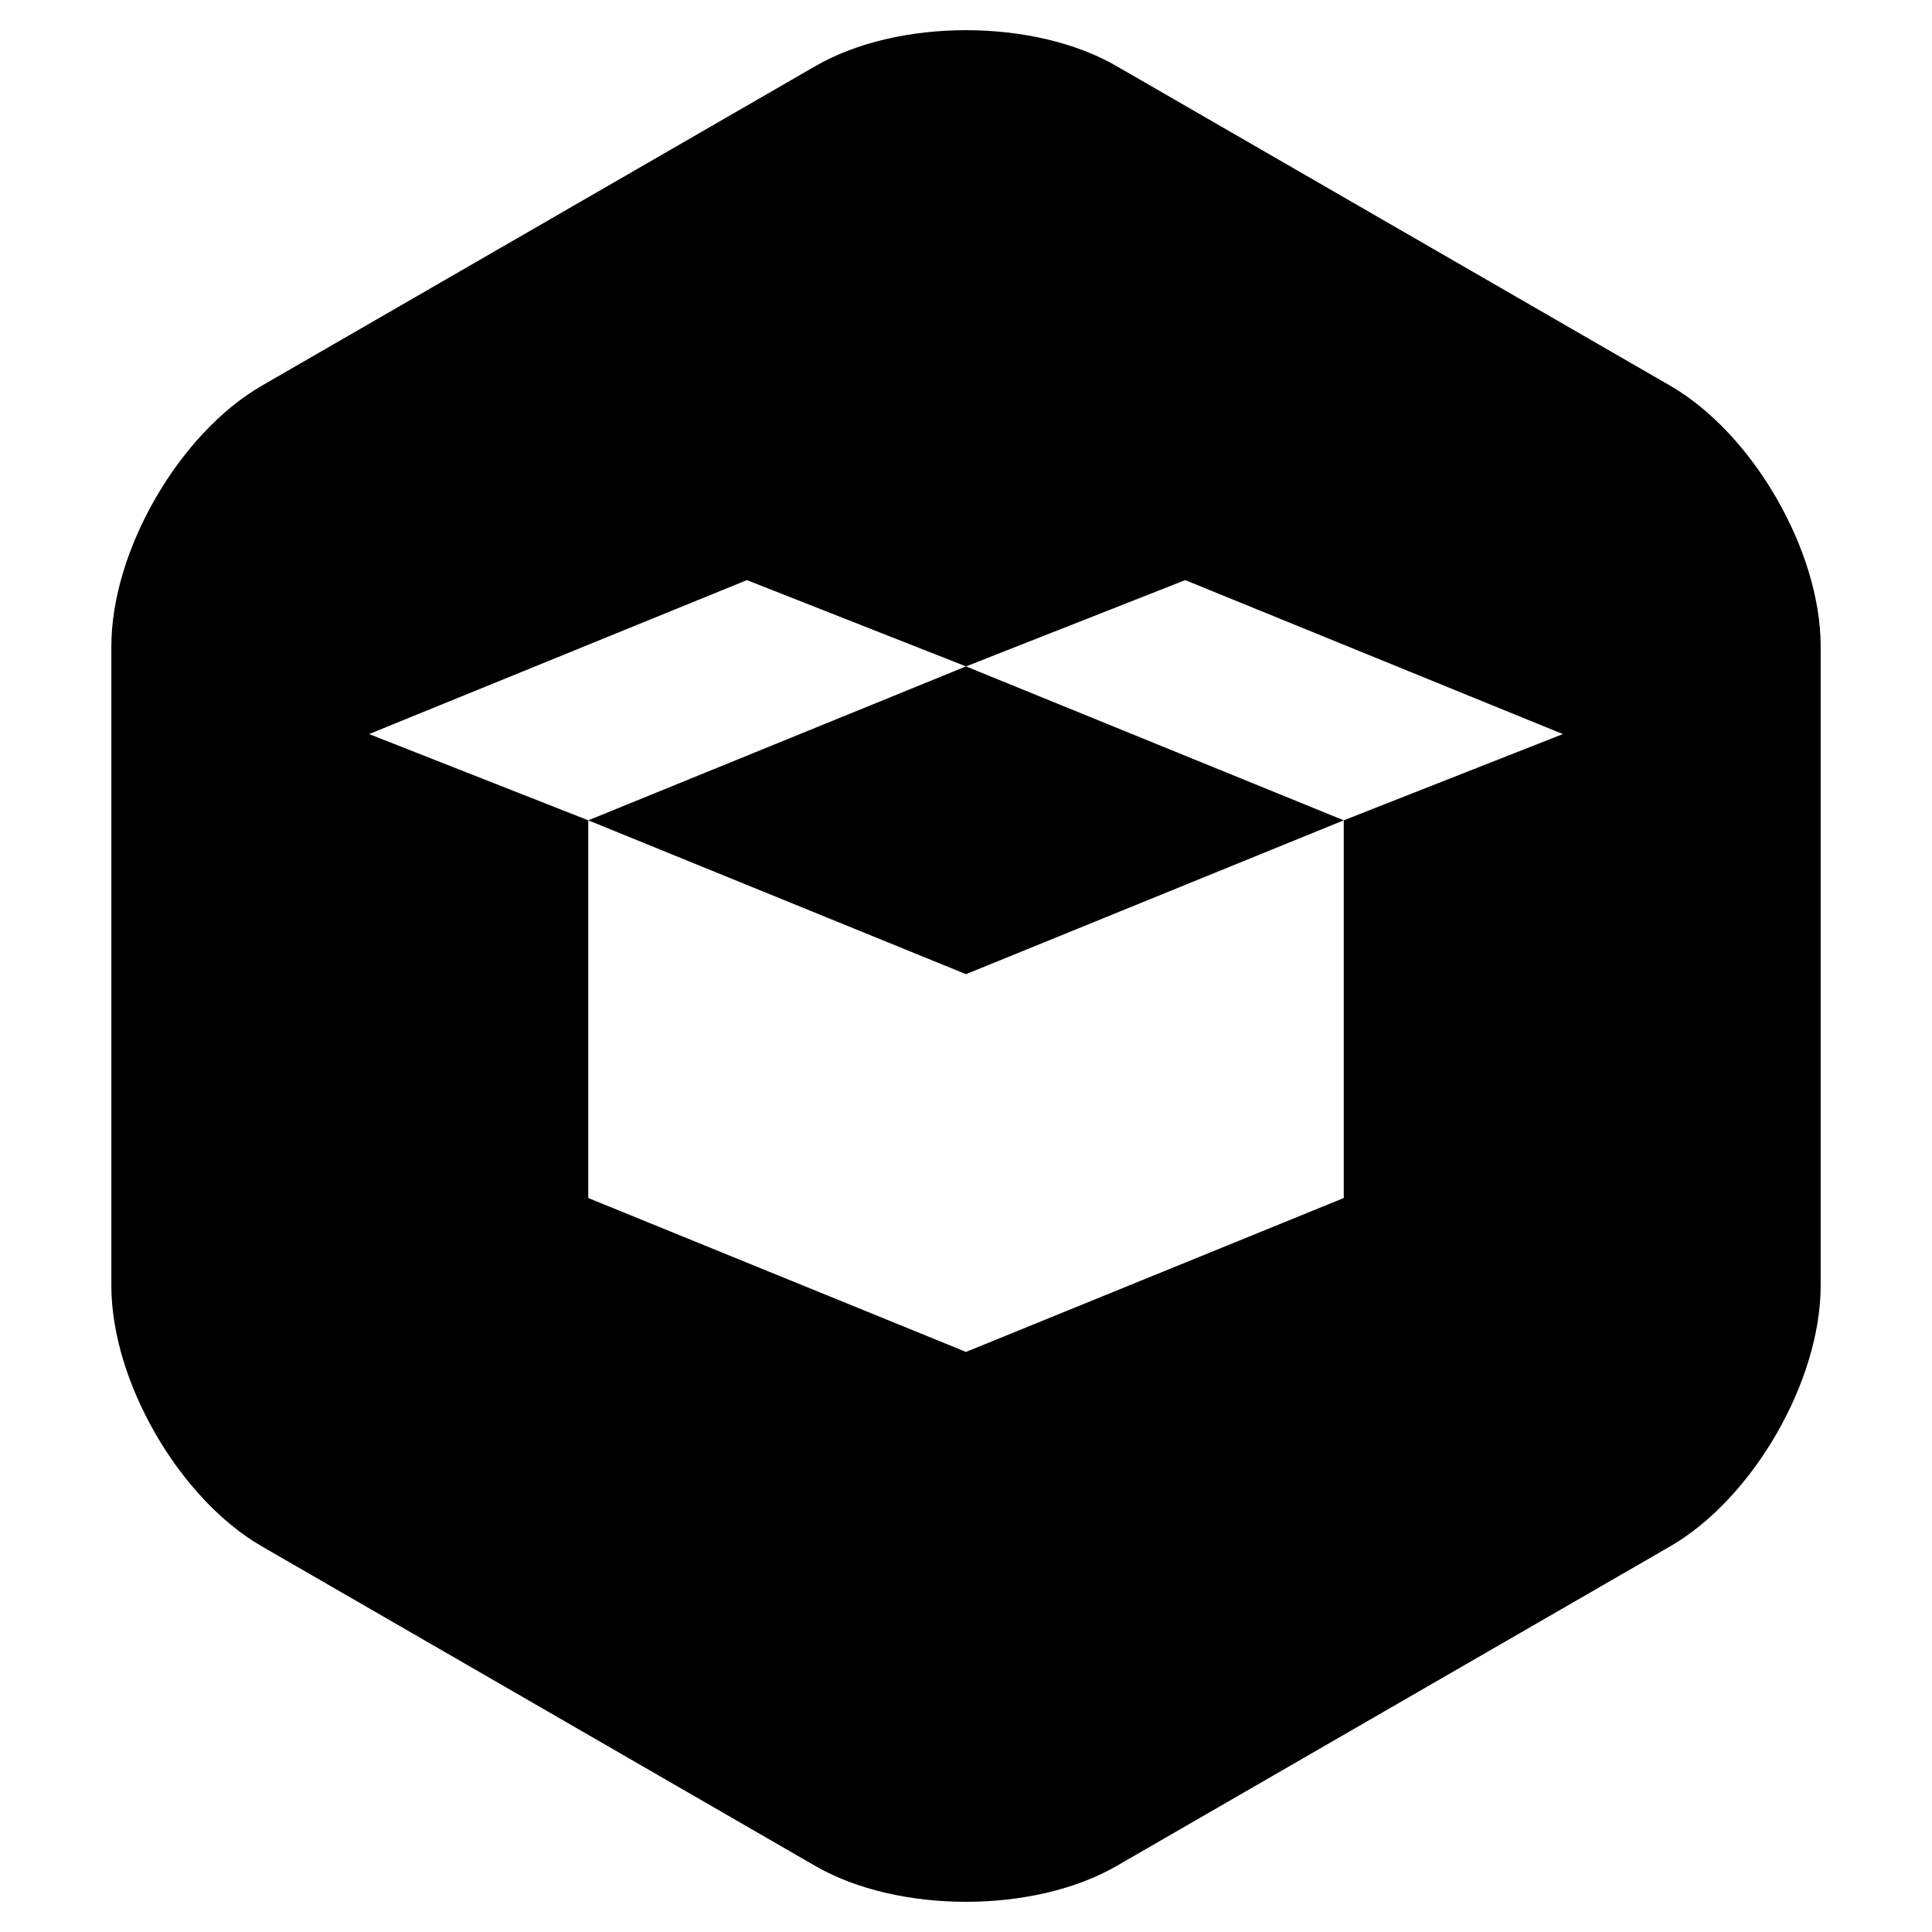 <?xml version="1.0" encoding="iso-8859-1"?>
<!-- Generator: www.svgicons.com -->
<svg xmlns="http://www.w3.org/2000/svg" width="800" height="800" viewBox="0 0 512 512">
<path fill="currentColor" d="M255.99 8c-14.46 0-28.915 3.167-39.89 9.51L69.398 102.207c-21.941 12.675-39.89 43.754-39.89 69.084v169.42c0 25.336 17.949 56.425 39.89 69.094l146.704 84.714c10.974 6.324 25.436 9.482 39.89 9.482c14.465 0 28.928-3.158 39.889-9.482l146.723-84.714c21.935-12.669 39.89-43.758 39.89-69.094V171.29c0-25.33-17.955-56.41-39.89-69.084L295.89 17.511C284.916 11.167 270.456 8 255.99 8m-58.058 145.737L256 176.605l58.096-22.868l100.08 40.8l-58.068 22.857v100.098L256 358.272l-100.098-40.78V217.394l-58.087-22.858Zm-42.03 63.657L256 258.164l100.108-40.77L256 176.604Z"/>
</svg>